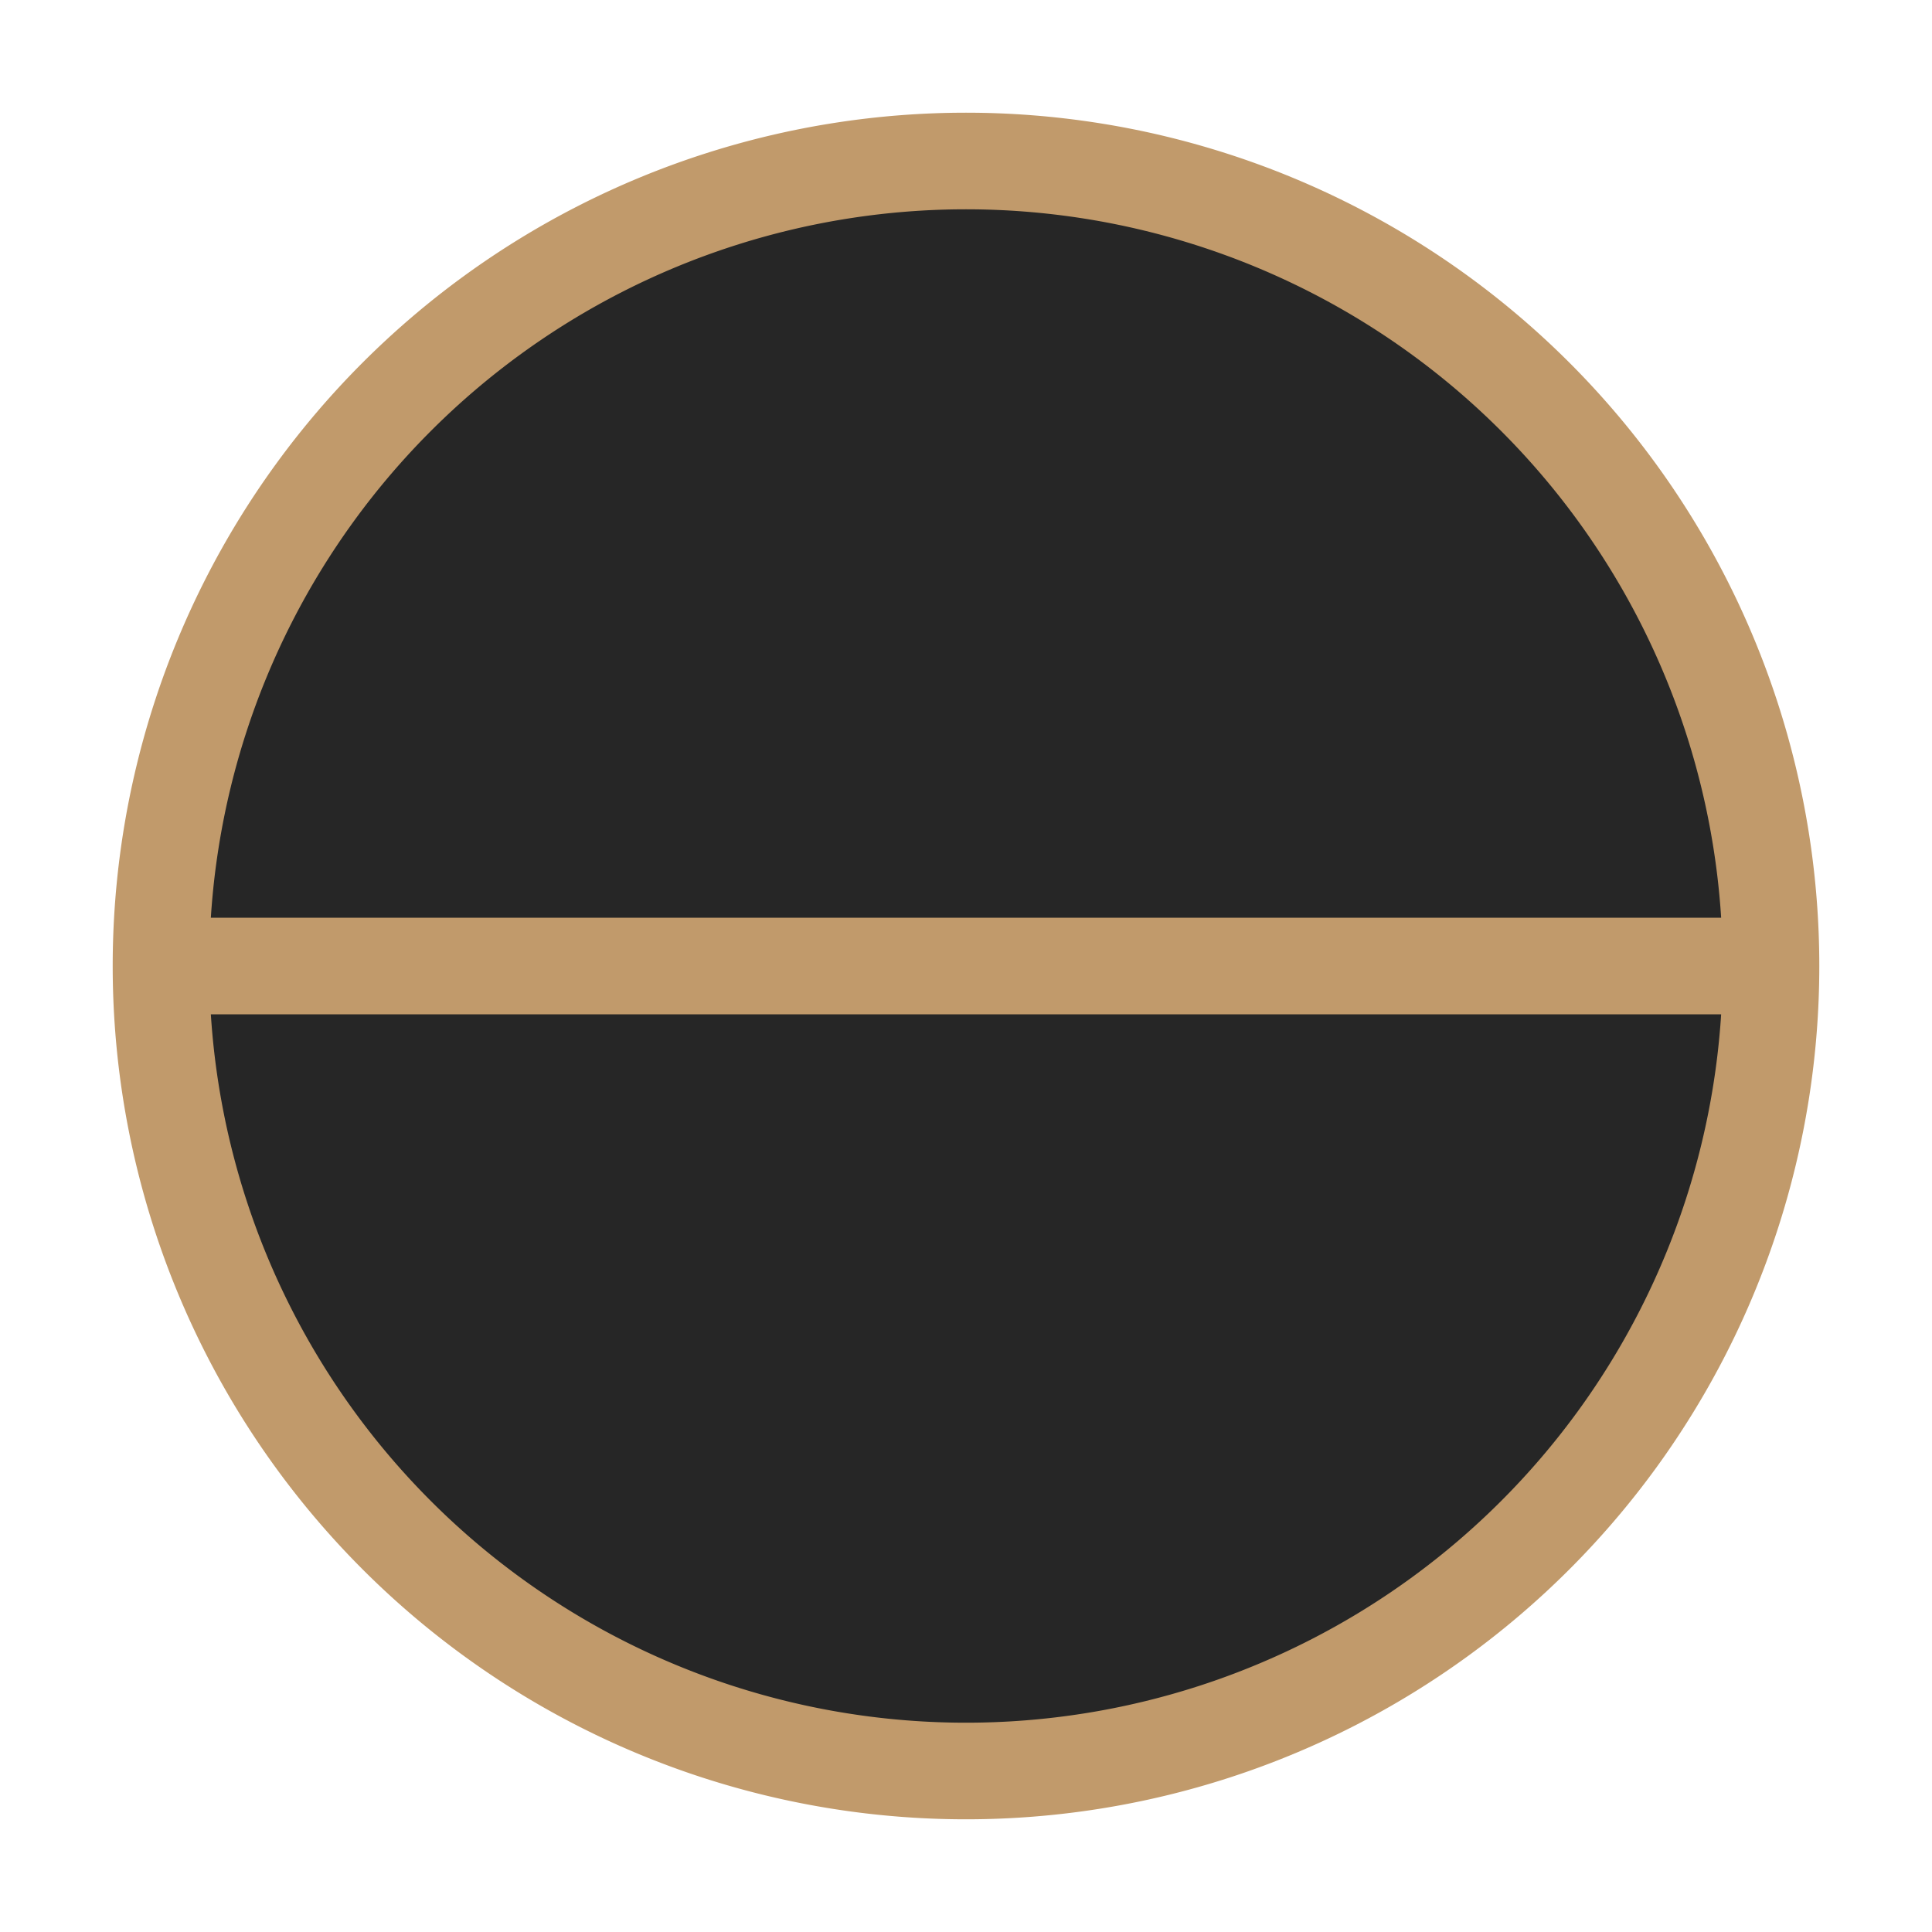 <svg xmlns="http://www.w3.org/2000/svg" width="16" height="16" viewBox="0 0 12 12"><path style="fill:#262626;stroke:#c19a6b;stroke-width:.6;stroke-linecap:butt;stroke-linejoin:miter;stroke-miterlimit:10;stroke-opacity:1" d="M11 6A5 5 0 1 0 1 6a5 5 0 0 0 10 0zM1 6h10"/></svg>